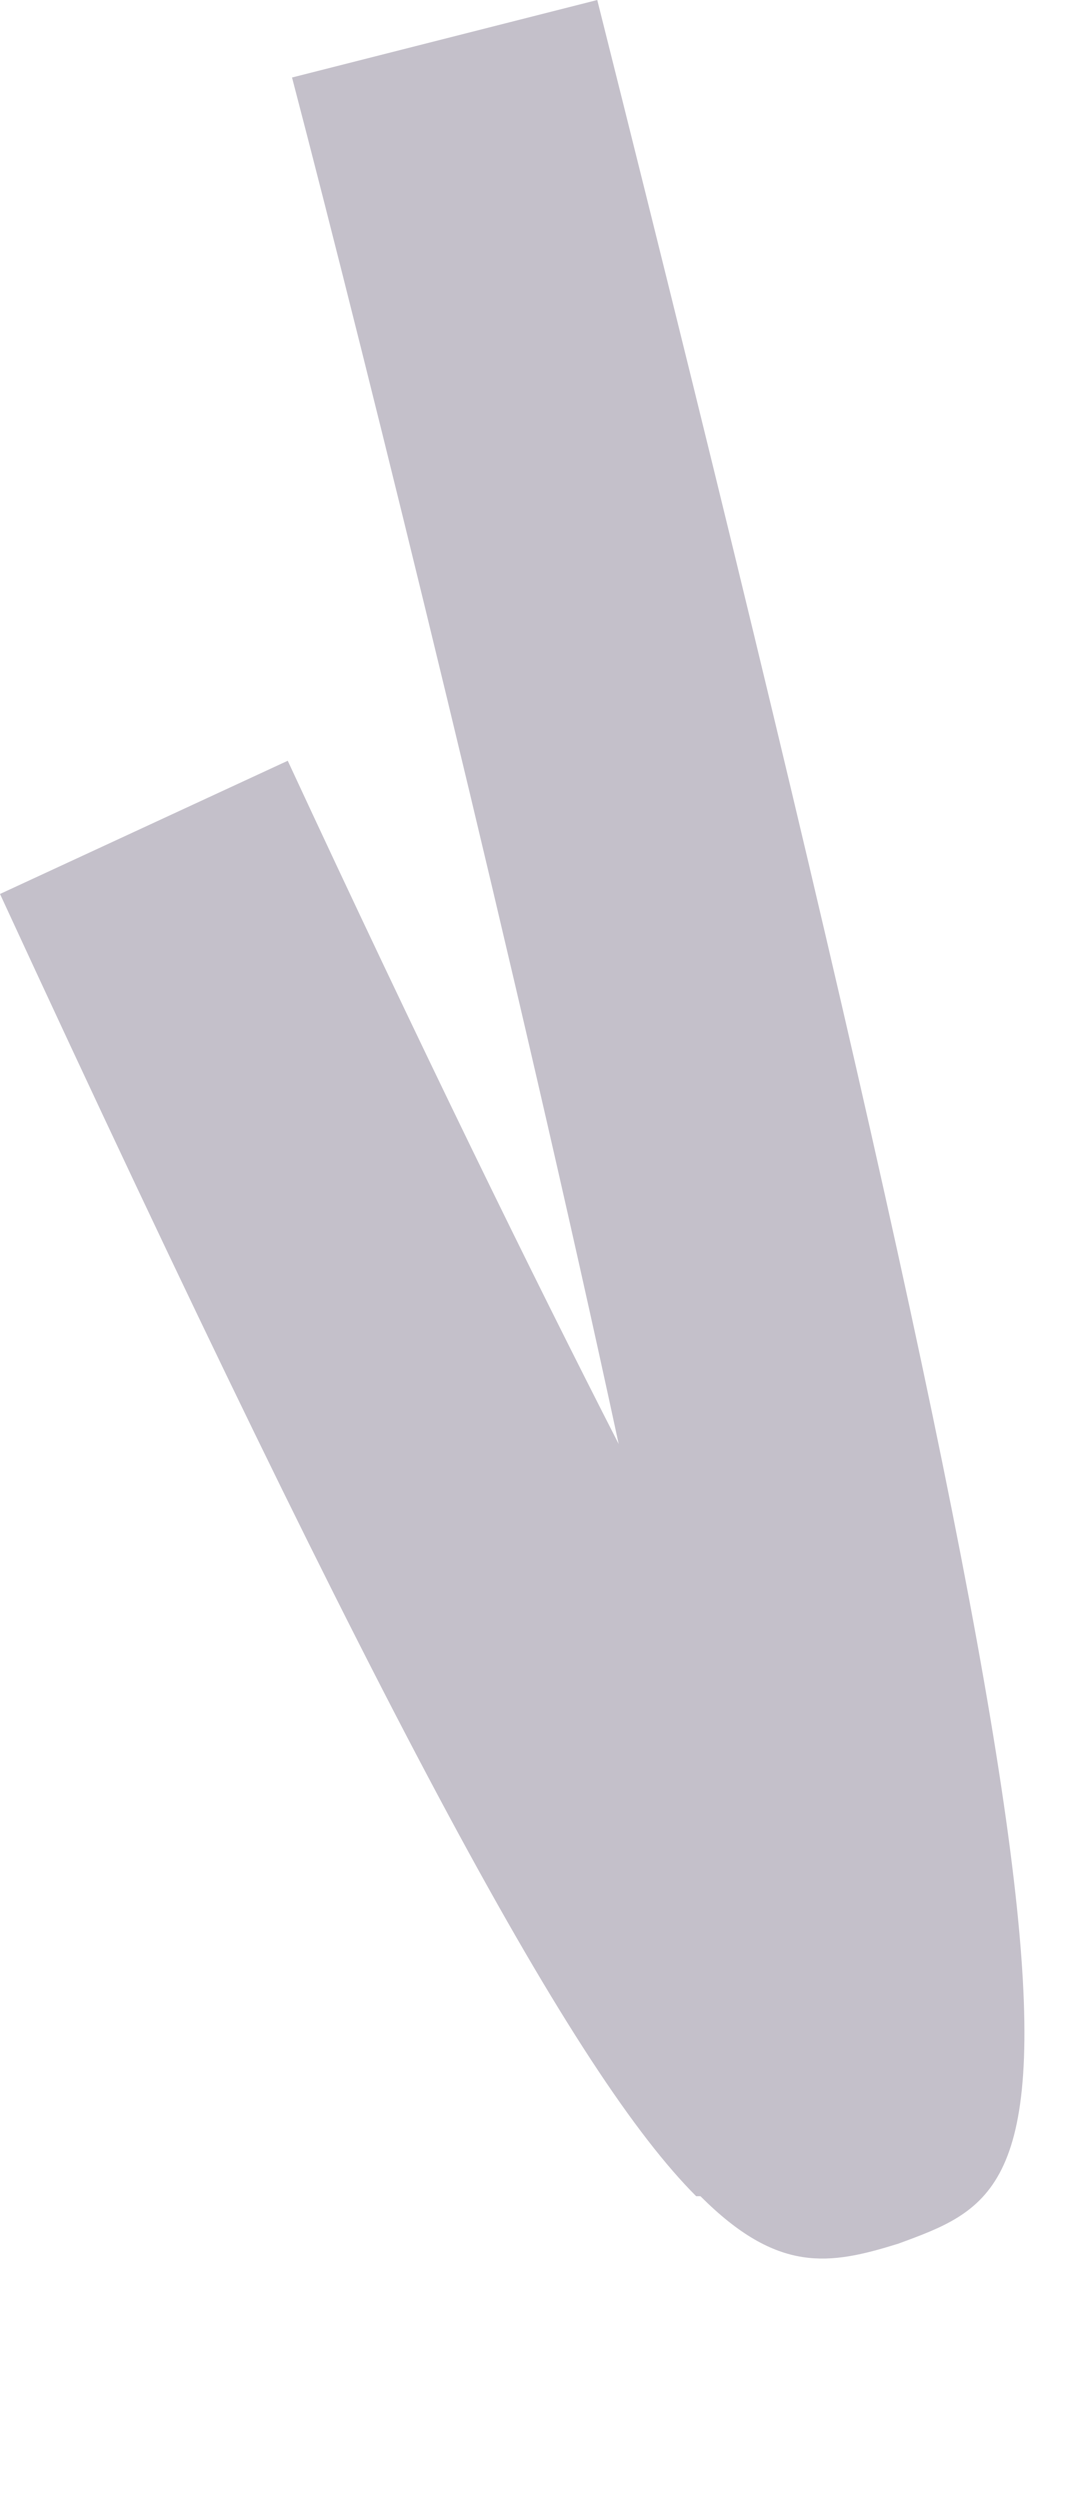 <?xml version="1.0" encoding="utf-8"?>
<svg xmlns="http://www.w3.org/2000/svg" fill="none" height="100%" overflow="visible" preserveAspectRatio="none" style="display: block;" viewBox="0 0 3 7" width="100%">
<path d="M1.95 6.149C1.613 5.812 1.083 4.849 0 2.503L0.806 2.13C1.18 2.936 1.493 3.574 1.733 4.043C1.456 2.756 1.035 1.047 0.818 0.217L1.673 0C3.19 6.041 3.009 6.101 2.516 6.282C2.323 6.342 2.179 6.366 1.962 6.149H1.95Z" fill="#392C4E" fill-opacity="0.3" id="Vector"/>
</svg>